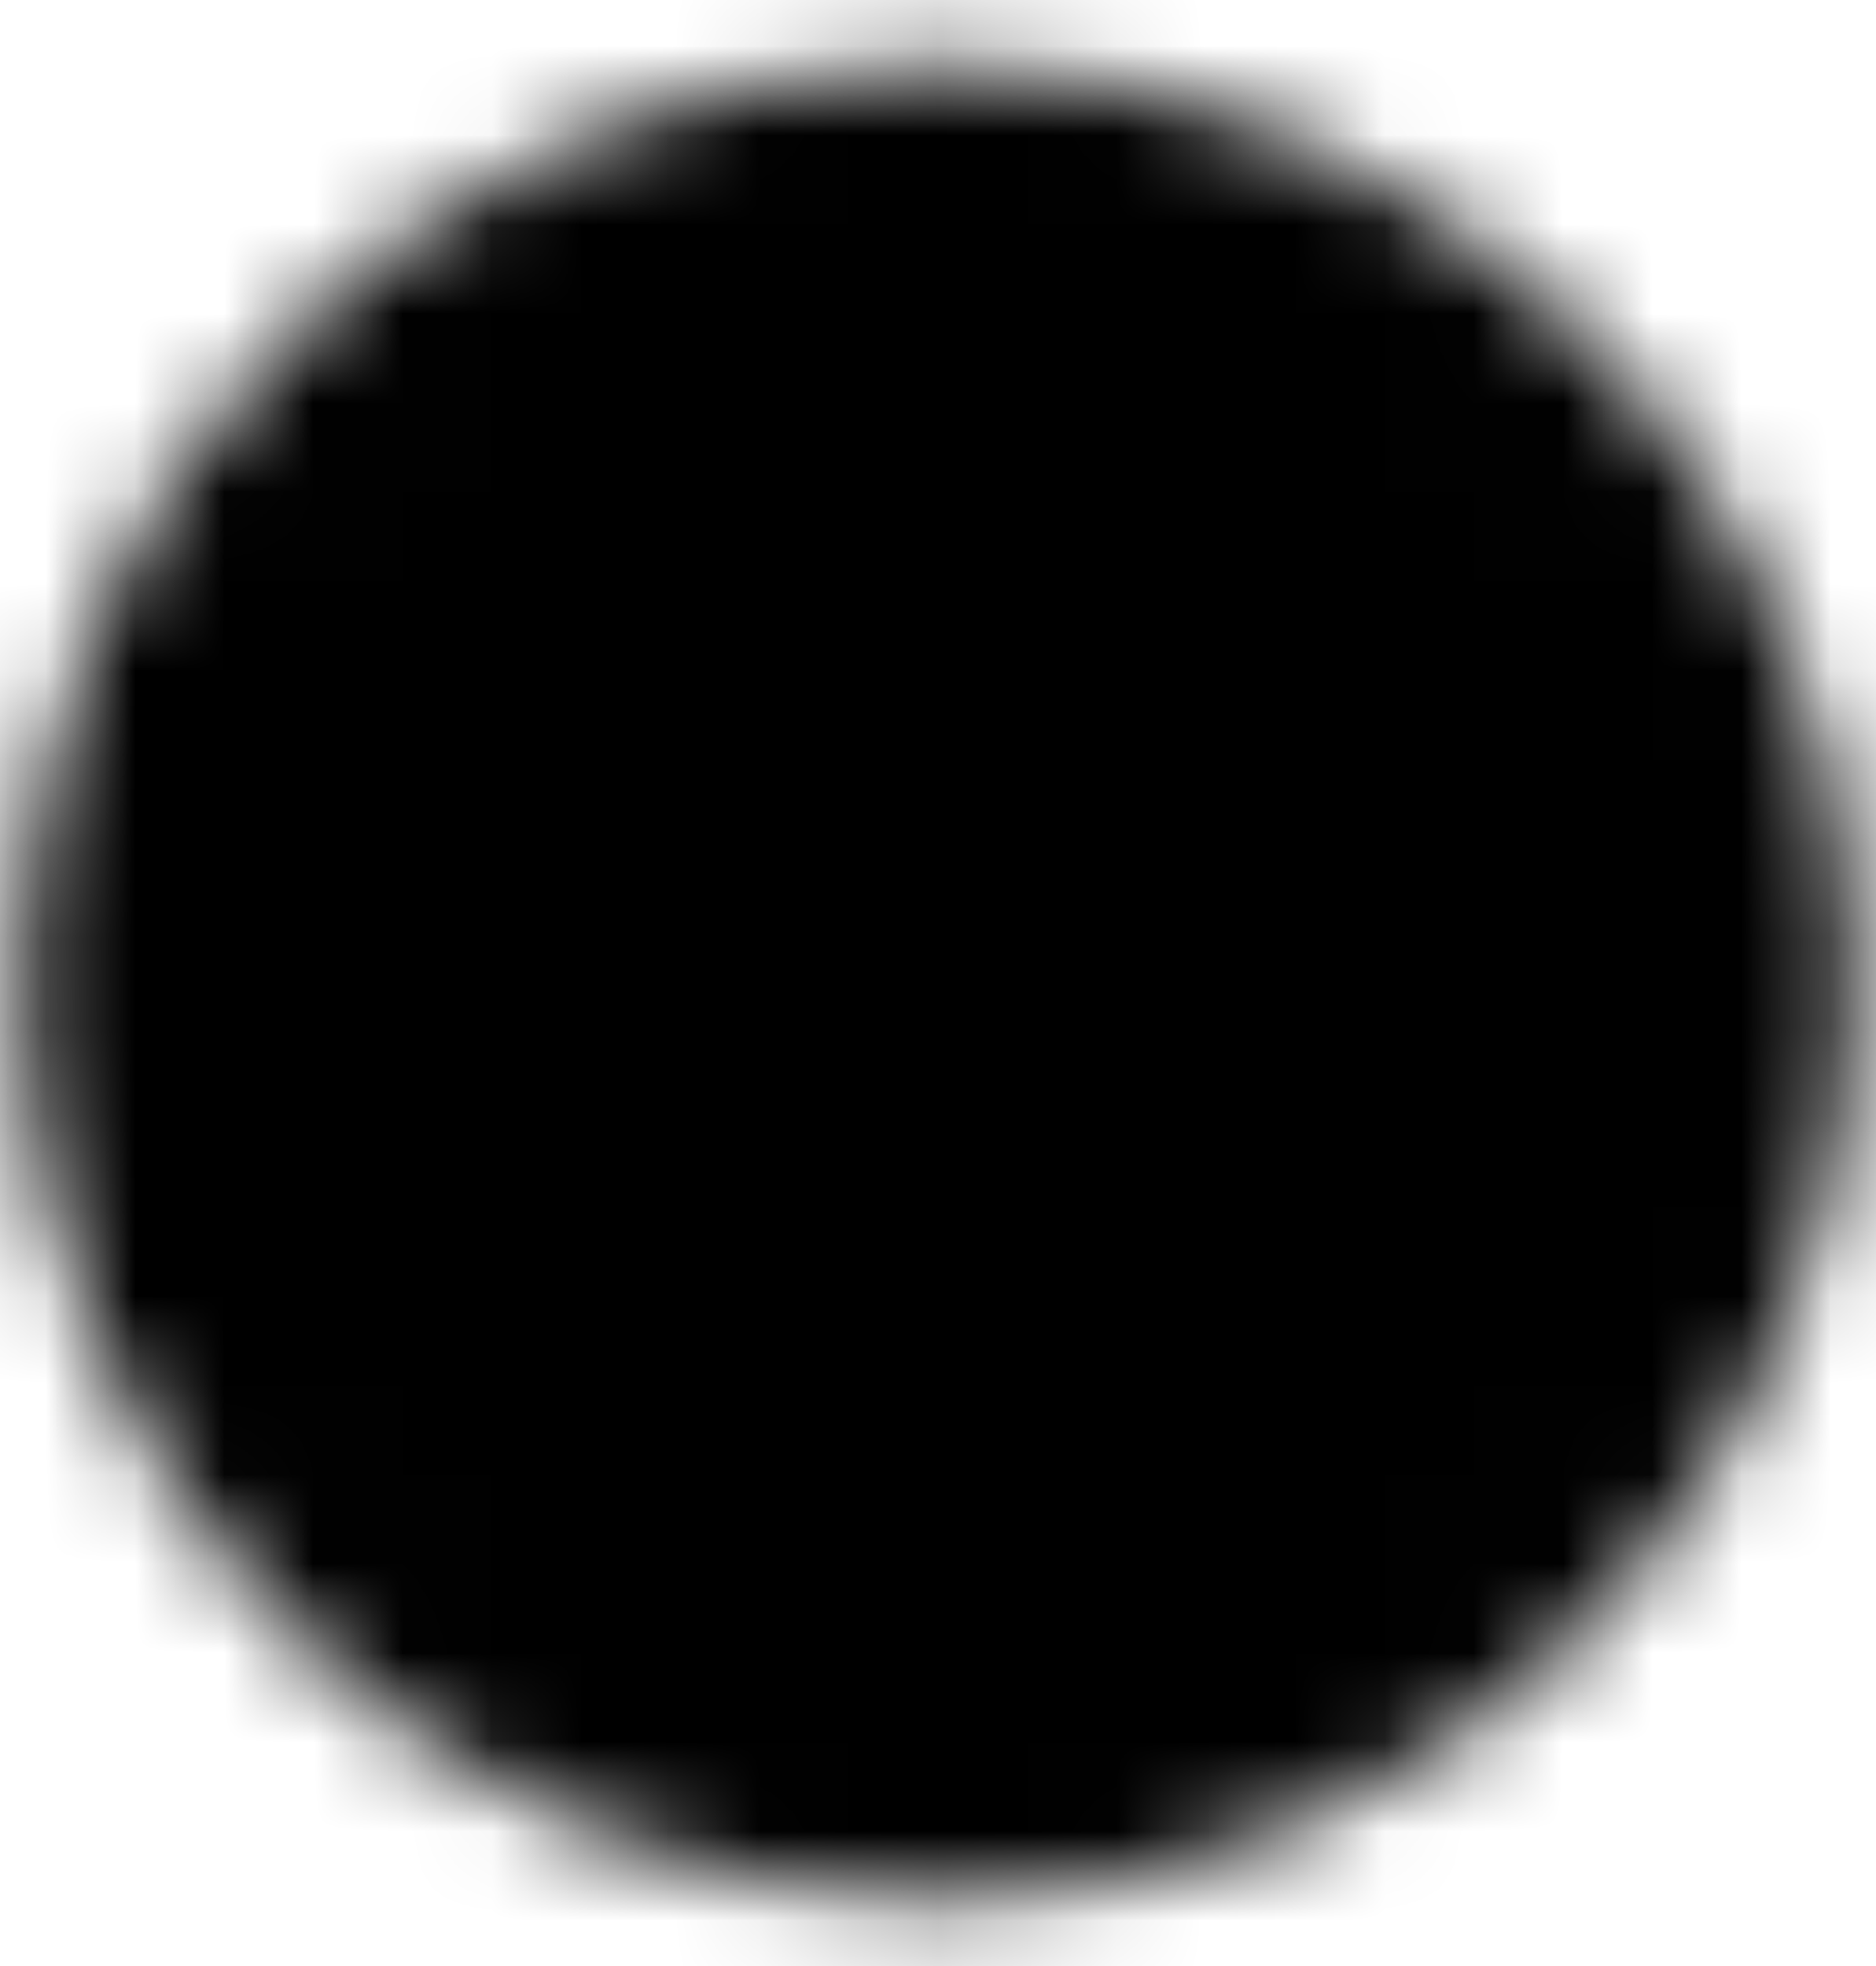 <svg width="21" height="22" viewBox="0 0 21 22" fill="none" xmlns="http://www.w3.org/2000/svg">
<mask id="mask0_631_2109" style="mask-type:luminance" maskUnits="userSpaceOnUse" x="0" y="0" width="21" height="22">
<path d="M10.497 20.331C15.652 20.331 19.831 16.152 19.831 10.997C19.831 5.843 15.652 1.664 10.497 1.664C5.343 1.664 1.164 5.843 1.164 10.997C1.164 16.152 5.343 20.331 10.497 20.331Z" fill="white" stroke="white" stroke-width="1.872" stroke-linejoin="round"/>
<path d="M8.633 10.999V7.766L11.433 9.382L14.233 10.999L11.433 12.615L8.633 14.232V10.999Z" fill="black" stroke="black" stroke-width="1.872" stroke-linejoin="round"/>
</mask>
<g mask="url(#mask0_631_2109)">
<path d="M-0.703 -0.201H21.697V22.199H-0.703V-0.201Z" fill="black"/>
</g>
</svg>

